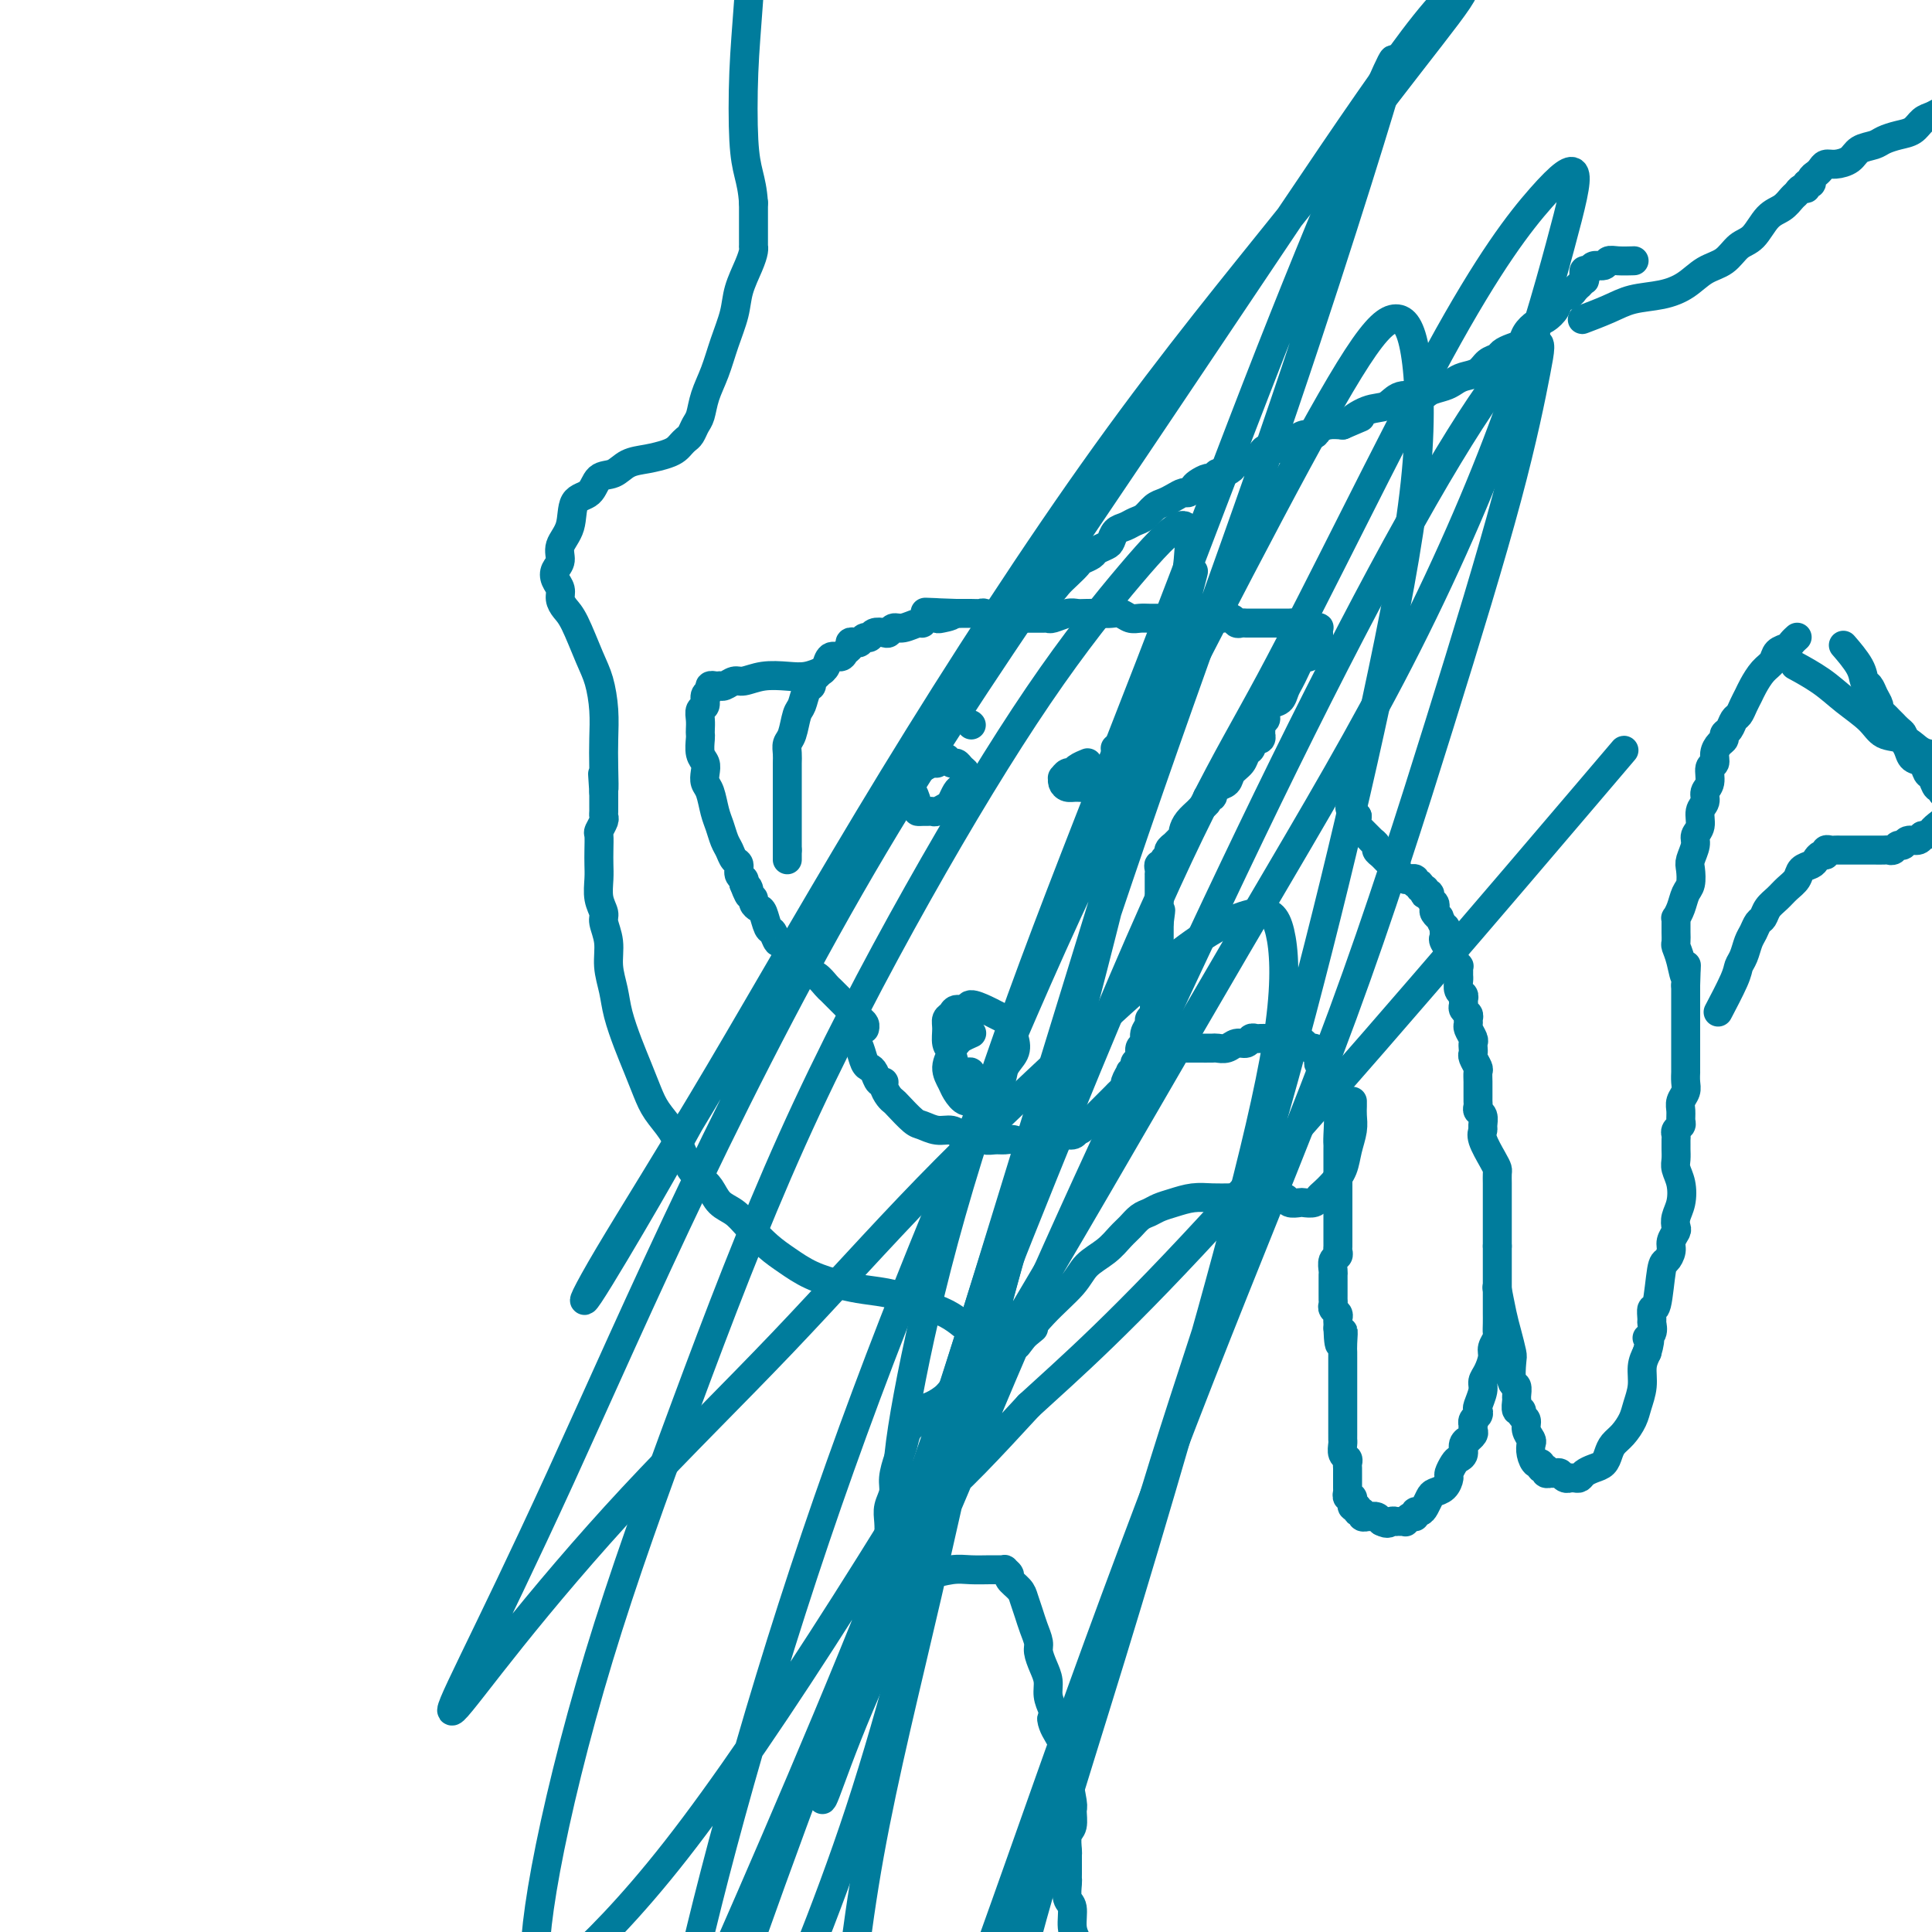<svg viewBox='0 0 400 400' version='1.1' xmlns='http://www.w3.org/2000/svg' xmlns:xlink='http://www.w3.org/1999/xlink'><g fill='none' stroke='#007C9C' stroke-width='6' stroke-linecap='round' stroke-linejoin='round'><path d='M201,214c-0.055,0.024 -0.110,0.048 0,0c0.110,-0.048 0.385,-0.169 0,0c-0.385,0.169 -1.428,0.628 -2,1c-0.572,0.372 -0.672,0.656 -1,1c-0.328,0.344 -0.884,0.749 -1,1c-0.116,0.251 0.210,0.349 0,1c-0.210,0.651 -0.954,1.856 -1,3c-0.046,1.144 0.605,2.227 1,3c0.395,0.773 0.533,1.235 1,2c0.467,0.765 1.262,1.832 2,2c0.738,0.168 1.421,-0.563 2,-1c0.579,-0.437 1.056,-0.581 2,-1c0.944,-0.419 2.355,-1.114 3,-2c0.645,-0.886 0.525,-1.963 1,-3c0.475,-1.037 1.547,-2.032 2,-3c0.453,-0.968 0.289,-1.908 0,-3c-0.289,-1.092 -0.701,-2.336 -1,-3c-0.299,-0.664 -0.485,-0.748 -1,-1c-0.515,-0.252 -1.360,-0.671 -2,-1c-0.640,-0.329 -1.074,-0.568 -2,-1c-0.926,-0.432 -2.343,-1.055 -3,-1c-0.657,0.055 -0.554,0.790 -1,1c-0.446,0.210 -1.441,-0.106 -2,0c-0.559,0.106 -0.682,0.632 -1,1c-0.318,0.368 -0.829,0.578 -1,1c-0.171,0.422 -0.001,1.056 0,2c0.001,0.944 -0.168,2.199 0,3c0.168,0.801 0.672,1.146 1,2c0.328,0.854 0.480,2.215 1,3c0.520,0.785 1.407,0.995 2,1c0.593,0.005 0.891,-0.195 1,0c0.109,0.195 0.029,0.784 0,1c-0.029,0.216 -0.008,0.058 0,0c0.008,-0.058 0.002,-0.017 0,0c-0.002,0.017 -0.001,0.008 0,0'/><path d='M177,215c-0.006,-0.010 -0.013,-0.020 0,0c0.013,0.020 0.045,0.072 0,0c-0.045,-0.072 -0.167,-0.266 0,0c0.167,0.266 0.622,0.993 1,2c0.378,1.007 0.680,2.294 1,3c0.320,0.706 0.659,0.832 1,1c0.341,0.168 0.683,0.377 1,1c0.317,0.623 0.610,1.659 1,2c0.390,0.341 0.876,-0.013 1,0c0.124,0.013 -0.115,0.392 0,1c0.115,0.608 0.582,1.444 1,2c0.418,0.556 0.786,0.833 1,1c0.214,0.167 0.273,0.226 1,1c0.727,0.774 2.120,2.264 3,3c0.880,0.736 1.247,0.719 2,1c0.753,0.281 1.893,0.859 3,1c1.107,0.141 2.179,-0.155 3,0c0.821,0.155 1.389,0.759 2,1c0.611,0.241 1.266,0.117 2,0c0.734,-0.117 1.547,-0.229 2,0c0.453,0.229 0.545,0.797 1,1c0.455,0.203 1.273,0.040 2,0c0.727,-0.040 1.364,0.042 2,0c0.636,-0.042 1.271,-0.207 2,0c0.729,0.207 1.553,0.788 2,1c0.447,0.212 0.516,0.057 1,0c0.484,-0.057 1.382,-0.016 2,0c0.618,0.016 0.954,0.005 1,0c0.046,-0.005 -0.199,-0.005 0,0c0.199,0.005 0.841,0.017 1,0c0.159,-0.017 -0.166,-0.061 0,0c0.166,0.061 0.822,0.227 1,0c0.178,-0.227 -0.121,-0.848 0,-1c0.121,-0.152 0.661,0.165 1,0c0.339,-0.165 0.476,-0.814 1,-1c0.524,-0.186 1.435,0.090 2,0c0.565,-0.090 0.782,-0.545 1,-1'/><path d='M223,234c1.654,-0.400 0.289,0.100 0,0c-0.289,-0.100 0.500,-0.800 1,-1c0.500,-0.200 0.712,0.100 1,0c0.288,-0.100 0.651,-0.600 1,-1c0.349,-0.400 0.685,-0.698 1,-1c0.315,-0.302 0.609,-0.606 1,-1c0.391,-0.394 0.878,-0.879 1,-1c0.122,-0.121 -0.121,0.122 0,0c0.121,-0.122 0.606,-0.609 1,-1c0.394,-0.391 0.698,-0.687 1,-1c0.302,-0.313 0.602,-0.643 1,-1c0.398,-0.357 0.895,-0.739 1,-1c0.105,-0.261 -0.183,-0.399 0,-1c0.183,-0.601 0.838,-1.666 1,-2c0.162,-0.334 -0.168,0.061 0,0c0.168,-0.061 0.834,-0.579 1,-1c0.166,-0.421 -0.167,-0.746 0,-1c0.167,-0.254 0.833,-0.439 1,-1c0.167,-0.561 -0.167,-1.498 0,-2c0.167,-0.502 0.833,-0.568 1,-1c0.167,-0.432 -0.165,-1.230 0,-2c0.165,-0.770 0.829,-1.512 1,-2c0.171,-0.488 -0.150,-0.723 0,-1c0.150,-0.277 0.772,-0.595 1,-1c0.228,-0.405 0.061,-0.897 0,-1c-0.061,-0.103 -0.016,0.184 0,0c0.016,-0.184 0.005,-0.838 0,-1c-0.005,-0.162 -0.002,0.169 0,0c0.002,-0.169 0.004,-0.837 0,-1c-0.004,-0.163 -0.015,0.179 0,0c0.015,-0.179 0.057,-0.878 0,-1c-0.057,-0.122 -0.211,0.333 0,0c0.211,-0.333 0.789,-1.454 1,-2c0.211,-0.546 0.057,-0.517 0,-1c-0.057,-0.483 -0.015,-1.478 0,-2c0.015,-0.522 0.004,-0.570 0,-1c-0.004,-0.430 -0.001,-1.242 0,-2c0.001,-0.758 0.000,-1.461 0,-2c-0.000,-0.539 -0.000,-0.914 0,-1c0.000,-0.086 0.000,0.118 0,0c-0.000,-0.118 -0.000,-0.556 0,-1c0.000,-0.444 0.000,-0.892 0,-1c-0.000,-0.108 -0.000,0.125 0,0c0.000,-0.125 0.000,-0.607 0,-1c-0.000,-0.393 -0.000,-0.696 0,-1'/><path d='M240,191c0.619,-4.522 0.166,-1.827 0,-1c-0.166,0.827 -0.044,-0.213 0,-1c0.044,-0.787 0.012,-1.320 0,-2c-0.012,-0.680 -0.003,-1.505 0,-2c0.003,-0.495 0.001,-0.658 0,-1c-0.001,-0.342 -0.000,-0.861 0,-1c0.000,-0.139 0.000,0.104 0,0c-0.000,-0.104 -0.001,-0.554 0,-1c0.001,-0.446 0.004,-0.889 0,-1c-0.004,-0.111 -0.016,0.111 0,0c0.016,-0.111 0.061,-0.555 0,-1c-0.061,-0.445 -0.228,-0.893 0,-1c0.228,-0.107 0.850,0.125 1,0c0.150,-0.125 -0.171,-0.607 0,-1c0.171,-0.393 0.834,-0.698 1,-1c0.166,-0.302 -0.167,-0.602 0,-1c0.167,-0.398 0.833,-0.895 1,-1c0.167,-0.105 -0.165,0.183 0,0c0.165,-0.183 0.828,-0.836 1,-1c0.172,-0.164 -0.148,0.160 0,0c0.148,-0.160 0.765,-0.806 1,-1c0.235,-0.194 0.090,0.064 0,0c-0.090,-0.064 -0.125,-0.451 0,-1c0.125,-0.549 0.411,-1.262 1,-2c0.589,-0.738 1.482,-1.503 2,-2c0.518,-0.497 0.661,-0.726 1,-1c0.339,-0.274 0.875,-0.594 1,-1c0.125,-0.406 -0.161,-0.896 0,-1c0.161,-0.104 0.768,0.180 1,0c0.232,-0.180 0.088,-0.825 0,-1c-0.088,-0.175 -0.122,0.119 0,0c0.122,-0.119 0.400,-0.652 1,-1c0.600,-0.348 1.524,-0.513 2,-1c0.476,-0.487 0.506,-1.297 1,-2c0.494,-0.703 1.453,-1.299 2,-2c0.547,-0.701 0.683,-1.508 1,-2c0.317,-0.492 0.817,-0.668 1,-1c0.183,-0.332 0.049,-0.820 0,-1c-0.049,-0.180 -0.014,-0.051 0,0c0.014,0.051 0.007,0.026 0,0'/><path d='M260,153c-0.008,-0.002 -0.016,-0.005 0,0c0.016,0.005 0.057,0.016 0,0c-0.057,-0.016 -0.211,-0.060 0,0c0.211,0.060 0.788,0.223 1,0c0.212,-0.223 0.061,-0.834 0,-1c-0.061,-0.166 -0.031,0.111 0,0c0.031,-0.111 0.063,-0.611 0,-1c-0.063,-0.389 -0.220,-0.667 0,-1c0.220,-0.333 0.818,-0.722 1,-1c0.182,-0.278 -0.053,-0.445 0,-1c0.053,-0.555 0.396,-1.500 1,-2c0.604,-0.500 1.471,-0.557 2,-1c0.529,-0.443 0.719,-1.271 1,-2c0.281,-0.729 0.652,-1.357 1,-2c0.348,-0.643 0.672,-1.301 1,-2c0.328,-0.699 0.661,-1.440 1,-2c0.339,-0.560 0.683,-0.939 1,-1c0.317,-0.061 0.607,0.195 1,0c0.393,-0.195 0.890,-0.841 1,-1c0.110,-0.159 -0.167,0.169 0,0c0.167,-0.169 0.777,-0.834 1,-1c0.223,-0.166 0.060,0.167 0,0c-0.060,-0.167 -0.016,-0.833 0,-1c0.016,-0.167 0.004,0.165 0,0c-0.004,-0.165 -0.001,-0.828 0,-1c0.001,-0.172 -0.000,0.146 0,0c0.000,-0.146 0.001,-0.757 0,-1c-0.001,-0.243 -0.004,-0.118 0,0c0.004,0.118 0.016,0.229 0,0c-0.016,-0.229 -0.061,-0.797 0,-1c0.061,-0.203 0.226,-0.041 0,0c-0.226,0.041 -0.844,-0.041 -1,0c-0.156,0.041 0.150,0.203 0,0c-0.150,-0.203 -0.757,-0.772 -1,-1c-0.243,-0.228 -0.121,-0.114 0,0'/><path d='M271,129c-0.427,-0.774 -0.495,-0.207 -1,0c-0.505,0.207 -1.449,0.056 -2,0c-0.551,-0.056 -0.711,-0.015 -1,0c-0.289,0.015 -0.707,0.004 -1,0c-0.293,-0.004 -0.460,-0.001 -1,0c-0.540,0.001 -1.454,0.000 -2,0c-0.546,-0.000 -0.724,0.000 -1,0c-0.276,-0.000 -0.651,-0.000 -1,0c-0.349,0.000 -0.671,0.001 -1,0c-0.329,-0.001 -0.665,-0.004 -1,0c-0.335,0.004 -0.670,0.015 -1,0c-0.330,-0.015 -0.655,-0.057 -1,0c-0.345,0.057 -0.708,0.211 -1,0c-0.292,-0.211 -0.511,-0.789 -1,-1c-0.489,-0.211 -1.247,-0.057 -2,0c-0.753,0.057 -1.501,0.015 -2,0c-0.499,-0.015 -0.749,-0.004 -1,0c-0.251,0.004 -0.504,0.001 -1,0c-0.496,-0.001 -1.235,-0.000 -2,0c-0.765,0.000 -1.556,0.000 -2,0c-0.444,-0.000 -0.542,-0.000 -1,0c-0.458,0.000 -1.278,0.001 -2,0c-0.722,-0.001 -1.348,-0.004 -2,0c-0.652,0.004 -1.330,0.015 -2,0c-0.670,-0.015 -1.333,-0.057 -2,0c-0.667,0.057 -1.337,0.211 -2,0c-0.663,-0.211 -1.319,-0.788 -2,-1c-0.681,-0.212 -1.389,-0.058 -2,0c-0.611,0.058 -1.127,0.019 -2,0c-0.873,-0.019 -2.104,-0.019 -3,0c-0.896,0.019 -1.457,0.058 -2,0c-0.543,-0.058 -1.066,-0.212 -2,0c-0.934,0.212 -2.278,0.789 -3,1c-0.722,0.211 -0.823,0.057 -1,0c-0.177,-0.057 -0.431,-0.015 -1,0c-0.569,0.015 -1.452,0.004 -2,0c-0.548,-0.004 -0.761,0.000 -1,0c-0.239,-0.000 -0.506,-0.004 -1,0c-0.494,0.004 -1.217,0.015 -2,0c-0.783,-0.015 -1.627,-0.057 -2,0c-0.373,0.057 -0.275,0.211 -1,0c-0.725,-0.211 -2.274,-0.789 -3,-1c-0.726,-0.211 -0.627,-0.057 -1,0c-0.373,0.057 -1.216,0.015 -2,0c-0.784,-0.015 -1.510,-0.004 -2,0c-0.490,0.004 -0.745,0.002 -1,0'/><path d='M198,127c-11.694,-0.369 -4.429,-0.291 -2,0c2.429,0.291 0.023,0.795 -1,1c-1.023,0.205 -0.662,0.112 -1,0c-0.338,-0.112 -1.376,-0.241 -2,0c-0.624,0.241 -0.836,0.853 -1,1c-0.164,0.147 -0.281,-0.171 -1,0c-0.719,0.171 -2.042,0.829 -3,1c-0.958,0.171 -1.552,-0.146 -2,0c-0.448,0.146 -0.750,0.756 -1,1c-0.250,0.244 -0.448,0.122 -1,0c-0.552,-0.122 -1.457,-0.243 -2,0c-0.543,0.243 -0.724,0.849 -1,1c-0.276,0.151 -0.647,-0.153 -1,0c-0.353,0.153 -0.686,0.761 -1,1c-0.314,0.239 -0.608,0.107 -1,0c-0.392,-0.107 -0.882,-0.188 -1,0c-0.118,0.188 0.137,0.646 0,1c-0.137,0.354 -0.667,0.606 -1,1c-0.333,0.394 -0.470,0.932 -1,1c-0.530,0.068 -1.452,-0.333 -2,0c-0.548,0.333 -0.720,1.399 -1,2c-0.280,0.601 -0.666,0.736 -1,1c-0.334,0.264 -0.614,0.655 -1,1c-0.386,0.345 -0.877,0.643 -1,1c-0.123,0.357 0.122,0.775 0,1c-0.122,0.225 -0.611,0.259 -1,1c-0.389,0.741 -0.679,2.191 -1,3c-0.321,0.809 -0.675,0.979 -1,2c-0.325,1.021 -0.623,2.893 -1,4c-0.377,1.107 -0.833,1.447 -1,2c-0.167,0.553 -0.045,1.317 0,2c0.045,0.683 0.012,1.285 0,2c-0.012,0.715 -0.003,1.544 0,2c0.003,0.456 0.001,0.541 0,1c-0.001,0.459 -0.000,1.293 0,2c0.000,0.707 0.000,1.288 0,2c-0.000,0.712 -0.000,1.557 0,2c0.000,0.443 0.000,0.486 0,1c-0.000,0.514 -0.000,1.499 0,2c0.000,0.501 0.000,0.516 0,1c-0.000,0.484 -0.000,1.436 0,2c0.000,0.564 0.000,0.739 0,1c-0.000,0.261 -0.000,0.609 0,1c0.000,0.391 0.000,0.826 0,1c-0.000,0.174 -0.000,0.087 0,0'/><path d='M163,176c0.000,3.337 0.000,1.679 0,1c0.000,-0.679 0.000,-0.378 0,0c0.000,0.378 0.000,0.832 0,1c0.000,0.168 0.000,0.048 0,0c0.000,-0.048 0.000,-0.024 0,0'/><path d='M170,139c0.251,-0.111 0.502,-0.222 0,0c-0.502,0.222 -1.758,0.776 -3,1c-1.242,0.224 -2.469,0.116 -4,0c-1.531,-0.116 -3.367,-0.241 -5,0c-1.633,0.241 -3.063,0.849 -4,1c-0.937,0.151 -1.379,-0.156 -2,0c-0.621,0.156 -1.419,0.774 -2,1c-0.581,0.226 -0.944,0.060 -1,0c-0.056,-0.060 0.196,-0.013 0,0c-0.196,0.013 -0.841,-0.009 -1,0c-0.159,0.009 0.169,0.048 0,0c-0.169,-0.048 -0.834,-0.182 -1,0c-0.166,0.182 0.166,0.682 0,1c-0.166,0.318 -0.829,0.456 -1,1c-0.171,0.544 0.150,1.494 0,2c-0.150,0.506 -0.772,0.568 -1,1c-0.228,0.432 -0.062,1.236 0,2c0.062,0.764 0.020,1.489 0,2c-0.020,0.511 -0.019,0.808 0,1c0.019,0.192 0.057,0.278 0,1c-0.057,0.722 -0.208,2.078 0,3c0.208,0.922 0.777,1.408 1,2c0.223,0.592 0.101,1.288 0,2c-0.101,0.712 -0.182,1.440 0,2c0.182,0.560 0.626,0.951 1,2c0.374,1.049 0.677,2.757 1,4c0.323,1.243 0.665,2.020 1,3c0.335,0.980 0.663,2.164 1,3c0.337,0.836 0.682,1.323 1,2c0.318,0.677 0.607,1.543 1,2c0.393,0.457 0.889,0.504 1,1c0.111,0.496 -0.162,1.441 0,2c0.162,0.559 0.761,0.731 1,1c0.239,0.269 0.120,0.634 0,1'/><path d='M154,183c1.636,4.356 1.226,1.745 1,1c-0.226,-0.745 -0.268,0.376 0,1c0.268,0.624 0.845,0.753 1,1c0.155,0.247 -0.113,0.614 0,1c0.113,0.386 0.608,0.791 1,1c0.392,0.209 0.682,0.223 1,1c0.318,0.777 0.663,2.317 1,3c0.337,0.683 0.665,0.508 1,1c0.335,0.492 0.678,1.651 1,2c0.322,0.349 0.624,-0.114 1,0c0.376,0.114 0.826,0.803 1,1c0.174,0.197 0.073,-0.098 0,0c-0.073,0.098 -0.119,0.588 0,1c0.119,0.412 0.403,0.744 1,1c0.597,0.256 1.508,0.436 2,1c0.492,0.564 0.565,1.513 1,2c0.435,0.487 1.231,0.513 2,1c0.769,0.487 1.511,1.436 2,2c0.489,0.564 0.723,0.744 1,1c0.277,0.256 0.595,0.589 1,1c0.405,0.411 0.897,0.899 1,1c0.103,0.101 -0.183,-0.184 0,0c0.183,0.184 0.837,0.837 1,1c0.163,0.163 -0.164,-0.163 0,0c0.164,0.163 0.818,0.817 1,1c0.182,0.183 -0.109,-0.105 0,0c0.109,0.105 0.618,0.603 1,1c0.382,0.397 0.639,0.694 1,1c0.361,0.306 0.828,0.621 1,1c0.172,0.379 0.049,0.823 0,1c-0.049,0.177 -0.025,0.089 0,0'/><path d='M188,158c-0.000,0.008 -0.001,0.016 0,0c0.001,-0.016 0.003,-0.056 0,0c-0.003,0.056 -0.011,0.207 0,0c0.011,-0.207 0.041,-0.774 0,0c-0.041,0.774 -0.151,2.887 0,4c0.151,1.113 0.565,1.227 1,2c0.435,0.773 0.890,2.207 1,3c0.110,0.793 -0.126,0.945 0,1c0.126,0.055 0.615,0.011 1,0c0.385,-0.011 0.666,0.009 1,0c0.334,-0.009 0.719,-0.048 1,0c0.281,0.048 0.456,0.182 1,0c0.544,-0.182 1.456,-0.679 2,-1c0.544,-0.321 0.720,-0.467 1,-1c0.280,-0.533 0.664,-1.452 1,-2c0.336,-0.548 0.623,-0.724 1,-1c0.377,-0.276 0.844,-0.652 1,-1c0.156,-0.348 0.000,-0.667 0,-1c-0.000,-0.333 0.155,-0.681 0,-1c-0.155,-0.319 -0.619,-0.608 -1,-1c-0.381,-0.392 -0.680,-0.886 -1,-1c-0.320,-0.114 -0.662,0.150 -1,0c-0.338,-0.150 -0.672,-0.716 -1,-1c-0.328,-0.284 -0.649,-0.286 -1,0c-0.351,0.286 -0.733,0.860 -1,1c-0.267,0.140 -0.418,-0.155 -1,0c-0.582,0.155 -1.595,0.758 -2,1c-0.405,0.242 -0.203,0.121 0,0'/><path d='M225,158c0.015,-0.006 0.029,-0.012 0,0c-0.029,0.012 -0.102,0.041 0,0c0.102,-0.041 0.377,-0.150 0,0c-0.377,0.150 -1.407,0.561 -2,1c-0.593,0.439 -0.748,0.905 -1,1c-0.252,0.095 -0.601,-0.181 -1,0c-0.399,0.181 -0.848,0.819 -1,1c-0.152,0.181 -0.008,-0.094 0,0c0.008,0.094 -0.121,0.558 0,1c0.121,0.442 0.491,0.863 1,1c0.509,0.137 1.158,-0.008 2,0c0.842,0.008 1.875,0.171 3,0c1.125,-0.171 2.340,-0.676 3,-1c0.660,-0.324 0.766,-0.468 1,-1c0.234,-0.532 0.595,-1.453 1,-2c0.405,-0.547 0.854,-0.721 1,-1c0.146,-0.279 -0.013,-0.662 0,-1c0.013,-0.338 0.196,-0.629 0,-1c-0.196,-0.371 -0.770,-0.820 -1,-1c-0.230,-0.180 -0.115,-0.090 0,0'/><path d='M239,217c-0.001,-0.000 -0.002,-0.000 0,0c0.002,0.000 0.005,0.000 0,0c-0.005,-0.000 -0.020,-0.000 0,0c0.020,0.000 0.075,0.000 0,0c-0.075,-0.000 -0.278,-0.000 0,0c0.278,0.000 1.038,0.000 2,0c0.962,-0.000 2.127,-0.000 3,0c0.873,0.000 1.455,0.001 2,0c0.545,-0.001 1.052,-0.004 2,0c0.948,0.004 2.338,0.016 3,0c0.662,-0.016 0.597,-0.061 1,0c0.403,0.061 1.274,0.226 2,0c0.726,-0.226 1.308,-0.845 2,-1c0.692,-0.155 1.496,0.155 2,0c0.504,-0.155 0.710,-0.774 1,-1c0.290,-0.226 0.665,-0.061 1,0c0.335,0.061 0.630,0.016 1,0c0.370,-0.016 0.816,-0.004 1,0c0.184,0.004 0.106,0.001 0,0c-0.106,-0.001 -0.240,-0.000 0,0c0.240,0.000 0.853,0.000 1,0c0.147,-0.000 -0.172,-0.000 0,0c0.172,0.000 0.835,0.000 1,0c0.165,-0.000 -0.167,0.000 0,0c0.167,-0.000 0.833,-0.000 1,0c0.167,0.000 -0.166,0.000 0,0c0.166,-0.000 0.832,-0.000 1,0c0.168,0.000 -0.161,0.000 0,0c0.161,-0.000 0.813,-0.001 1,0c0.187,0.001 -0.089,0.004 0,0c0.089,-0.004 0.545,-0.016 1,0c0.455,0.016 0.910,0.061 1,0c0.090,-0.061 -0.183,-0.227 0,0c0.183,0.227 0.823,0.848 1,1c0.177,0.152 -0.107,-0.165 0,0c0.107,0.165 0.606,0.814 1,1c0.394,0.186 0.684,-0.090 1,0c0.316,0.090 0.658,0.545 1,1'/><path d='M273,218c0.885,0.866 0.098,1.530 0,2c-0.098,0.470 0.495,0.746 1,1c0.505,0.254 0.924,0.488 1,1c0.076,0.512 -0.190,1.303 0,2c0.190,0.697 0.835,1.301 1,2c0.165,0.699 -0.152,1.495 0,2c0.152,0.505 0.773,0.719 1,2c0.227,1.281 0.061,3.628 0,5c-0.061,1.372 -0.016,1.768 0,2c0.016,0.232 0.004,0.300 0,1c-0.004,0.700 -0.001,2.032 0,3c0.001,0.968 0.000,1.573 0,2c-0.000,0.427 -0.000,0.678 0,1c0.000,0.322 0.000,0.715 0,1c-0.000,0.285 -0.000,0.461 0,1c0.000,0.539 0.000,1.439 0,2c-0.000,0.561 -0.000,0.781 0,1c0.000,0.219 0.000,0.436 0,1c-0.000,0.564 0.000,1.476 0,2c-0.000,0.524 -0.000,0.662 0,1c0.000,0.338 0.000,0.878 0,1c-0.000,0.122 -0.000,-0.175 0,0c0.000,0.175 0.000,0.820 0,1c-0.000,0.180 -0.000,-0.107 0,0c0.000,0.107 0.001,0.606 0,1c-0.001,0.394 -0.004,0.682 0,1c0.004,0.318 0.015,0.666 0,1c-0.015,0.334 -0.057,0.652 0,1c0.057,0.348 0.211,0.724 0,1c-0.211,0.276 -0.789,0.451 -1,1c-0.211,0.549 -0.057,1.472 0,2c0.057,0.528 0.015,0.663 0,1c-0.015,0.337 -0.004,0.878 0,1c0.004,0.122 0.001,-0.175 0,0c-0.001,0.175 -0.000,0.820 0,1c0.000,0.180 0.000,-0.107 0,0c-0.000,0.107 -0.001,0.606 0,1c0.001,0.394 0.004,0.683 0,1c-0.004,0.317 -0.015,0.662 0,1c0.015,0.338 0.057,0.668 0,1c-0.057,0.332 -0.211,0.666 0,1c0.211,0.334 0.789,0.667 1,1c0.211,0.333 0.057,0.667 0,1c-0.057,0.333 -0.016,0.667 0,1c0.016,0.333 0.008,0.667 0,1'/><path d='M277,275c0.226,6.322 0.793,2.128 1,1c0.207,-1.128 0.056,0.809 0,2c-0.056,1.191 -0.015,1.636 0,2c0.015,0.364 0.004,0.646 0,1c-0.004,0.354 -0.001,0.782 0,1c0.001,0.218 0.000,0.228 0,1c-0.000,0.772 -0.000,2.305 0,3c0.000,0.695 0.000,0.552 0,1c-0.000,0.448 -0.000,1.486 0,2c0.000,0.514 -0.000,0.505 0,1c0.000,0.495 0.000,1.495 0,2c-0.000,0.505 -0.000,0.517 0,1c0.000,0.483 0.000,1.438 0,2c-0.000,0.562 -0.001,0.732 0,1c0.001,0.268 0.004,0.635 0,1c-0.004,0.365 -0.015,0.728 0,1c0.015,0.272 0.057,0.454 0,1c-0.057,0.546 -0.211,1.456 0,2c0.211,0.544 0.789,0.723 1,1c0.211,0.277 0.057,0.651 0,1c-0.057,0.349 -0.015,0.672 0,1c0.015,0.328 0.004,0.663 0,1c-0.004,0.337 -0.001,0.678 0,1c0.001,0.322 0.000,0.626 0,1c-0.000,0.374 0.000,0.817 0,1c-0.000,0.183 -0.001,0.106 0,0c0.001,-0.106 0.004,-0.240 0,0c-0.004,0.240 -0.015,0.853 0,1c0.015,0.147 0.057,-0.172 0,0c-0.057,0.172 -0.212,0.835 0,1c0.212,0.165 0.793,-0.167 1,0c0.207,0.167 0.040,0.833 0,1c-0.040,0.167 0.046,-0.167 0,0c-0.046,0.167 -0.224,0.833 0,1c0.224,0.167 0.849,-0.165 1,0c0.151,0.165 -0.171,0.829 0,1c0.171,0.171 0.834,-0.150 1,0c0.166,0.150 -0.167,0.773 0,1c0.167,0.227 0.832,0.060 1,0c0.168,-0.060 -0.162,-0.013 0,0c0.162,0.013 0.817,-0.007 1,0c0.183,0.007 -0.104,0.040 0,0c0.104,-0.040 0.601,-0.154 1,0c0.399,0.154 0.699,0.577 1,1'/><path d='M286,315c1.472,0.773 1.652,0.207 2,0c0.348,-0.207 0.863,-0.054 1,0c0.137,0.054 -0.104,0.011 0,0c0.104,-0.011 0.554,0.012 1,0c0.446,-0.012 0.889,-0.060 1,0c0.111,0.060 -0.111,0.227 0,0c0.111,-0.227 0.554,-0.847 1,-1c0.446,-0.153 0.893,0.163 1,0c0.107,-0.163 -0.127,-0.803 0,-1c0.127,-0.197 0.615,0.051 1,0c0.385,-0.051 0.667,-0.399 1,-1c0.333,-0.601 0.715,-1.455 1,-2c0.285,-0.545 0.472,-0.780 1,-1c0.528,-0.220 1.398,-0.426 2,-1c0.602,-0.574 0.936,-1.515 1,-2c0.064,-0.485 -0.142,-0.515 0,-1c0.142,-0.485 0.630,-1.426 1,-2c0.370,-0.574 0.620,-0.780 1,-1c0.380,-0.220 0.890,-0.454 1,-1c0.110,-0.546 -0.181,-1.403 0,-2c0.181,-0.597 0.833,-0.935 1,-1c0.167,-0.065 -0.151,0.141 0,0c0.151,-0.141 0.772,-0.629 1,-1c0.228,-0.371 0.065,-0.624 0,-1c-0.065,-0.376 -0.031,-0.875 0,-1c0.031,-0.125 0.060,0.123 0,0c-0.060,-0.123 -0.208,-0.617 0,-1c0.208,-0.383 0.773,-0.655 1,-1c0.227,-0.345 0.116,-0.763 0,-1c-0.116,-0.237 -0.237,-0.294 0,-1c0.237,-0.706 0.833,-2.062 1,-3c0.167,-0.938 -0.095,-1.460 0,-2c0.095,-0.540 0.547,-1.100 1,-2c0.453,-0.900 0.906,-2.142 1,-3c0.094,-0.858 -0.171,-1.333 0,-2c0.171,-0.667 0.778,-1.525 1,-2c0.222,-0.475 0.060,-0.568 0,-1c-0.060,-0.432 -0.016,-1.204 0,-2c0.016,-0.796 0.004,-1.616 0,-2c-0.004,-0.384 -0.001,-0.332 0,-1c0.001,-0.668 0.000,-2.055 0,-3c-0.000,-0.945 -0.000,-1.449 0,-2c0.000,-0.551 0.000,-1.148 0,-2c-0.000,-0.852 -0.000,-1.958 0,-3c0.000,-1.042 0.000,-2.021 0,-3'/><path d='M310,258c0.000,-3.766 0.000,-3.680 0,-4c-0.000,-0.320 -0.000,-1.045 0,-2c0.000,-0.955 0.001,-2.139 0,-3c-0.001,-0.861 -0.002,-1.397 0,-2c0.002,-0.603 0.007,-1.271 0,-2c-0.007,-0.729 -0.026,-1.519 0,-2c0.026,-0.481 0.098,-0.653 0,-1c-0.098,-0.347 -0.365,-0.870 -1,-2c-0.635,-1.130 -1.638,-2.866 -2,-4c-0.362,-1.134 -0.083,-1.666 0,-2c0.083,-0.334 -0.030,-0.471 0,-1c0.030,-0.529 0.204,-1.451 0,-2c-0.204,-0.549 -0.787,-0.724 -1,-1c-0.213,-0.276 -0.057,-0.654 0,-1c0.057,-0.346 0.015,-0.660 0,-1c-0.015,-0.340 -0.003,-0.706 0,-1c0.003,-0.294 -0.003,-0.516 0,-1c0.003,-0.484 0.015,-1.229 0,-2c-0.015,-0.771 -0.056,-1.569 0,-2c0.056,-0.431 0.211,-0.497 0,-1c-0.211,-0.503 -0.788,-1.443 -1,-2c-0.212,-0.557 -0.061,-0.730 0,-1c0.061,-0.270 0.030,-0.636 0,-1c-0.030,-0.364 -0.061,-0.728 0,-1c0.061,-0.272 0.214,-0.454 0,-1c-0.214,-0.546 -0.793,-1.456 -1,-2c-0.207,-0.544 -0.041,-0.723 0,-1c0.041,-0.277 -0.042,-0.651 0,-1c0.042,-0.349 0.208,-0.671 0,-1c-0.208,-0.329 -0.792,-0.664 -1,-1c-0.208,-0.336 -0.042,-0.671 0,-1c0.042,-0.329 -0.041,-0.652 0,-1c0.041,-0.348 0.207,-0.723 0,-1c-0.207,-0.277 -0.788,-0.457 -1,-1c-0.212,-0.543 -0.056,-1.451 0,-2c0.056,-0.549 0.011,-0.740 0,-1c-0.011,-0.260 0.011,-0.591 0,-1c-0.011,-0.409 -0.054,-0.898 0,-1c0.054,-0.102 0.207,0.184 0,0c-0.207,-0.184 -0.773,-0.837 -1,-1c-0.227,-0.163 -0.113,0.163 0,0c0.113,-0.163 0.226,-0.817 0,-1c-0.226,-0.183 -0.792,0.105 -1,0c-0.208,-0.105 -0.060,-0.601 0,-1c0.060,-0.399 0.030,-0.699 0,-1'/><path d='M300,196c-1.486,-7.356 -0.202,-2.746 0,-1c0.202,1.746 -0.677,0.628 -1,0c-0.323,-0.628 -0.091,-0.764 0,-1c0.091,-0.236 0.039,-0.570 0,-1c-0.039,-0.430 -0.067,-0.955 0,-1c0.067,-0.045 0.228,0.391 0,0c-0.228,-0.391 -0.845,-1.610 -1,-2c-0.155,-0.390 0.150,0.051 0,0c-0.150,-0.051 -0.757,-0.592 -1,-1c-0.243,-0.408 -0.121,-0.684 0,-1c0.121,-0.316 0.242,-0.672 0,-1c-0.242,-0.328 -0.848,-0.628 -1,-1c-0.152,-0.372 0.151,-0.817 0,-1c-0.151,-0.183 -0.757,-0.106 -1,0c-0.243,0.106 -0.122,0.240 0,0c0.122,-0.240 0.244,-0.853 0,-1c-0.244,-0.147 -0.854,0.171 -1,0c-0.146,-0.171 0.172,-0.830 0,-1c-0.172,-0.170 -0.835,0.150 -1,0c-0.165,-0.150 0.167,-0.771 0,-1c-0.167,-0.229 -0.833,-0.065 -1,0c-0.167,0.065 0.167,0.033 0,0c-0.167,-0.033 -0.833,-0.065 -1,0c-0.167,0.065 0.165,0.229 0,0c-0.165,-0.229 -0.828,-0.850 -1,-1c-0.172,-0.150 0.146,0.170 0,0c-0.146,-0.170 -0.756,-0.829 -1,-1c-0.244,-0.171 -0.121,0.147 0,0c0.121,-0.147 0.240,-0.760 0,-1c-0.240,-0.240 -0.839,-0.106 -1,0c-0.161,0.106 0.115,0.183 0,0c-0.115,-0.183 -0.623,-0.627 -1,-1c-0.377,-0.373 -0.623,-0.674 -1,-1c-0.377,-0.326 -0.885,-0.675 -1,-1c-0.115,-0.325 0.163,-0.626 0,-1c-0.163,-0.374 -0.766,-0.822 -1,-1c-0.234,-0.178 -0.100,-0.085 0,0c0.100,0.085 0.166,0.162 0,0c-0.166,-0.162 -0.565,-0.565 -1,-1c-0.435,-0.435 -0.906,-0.904 -1,-1c-0.094,-0.096 0.187,0.182 0,0c-0.187,-0.182 -0.844,-0.822 -1,-1c-0.156,-0.178 0.189,0.106 0,0c-0.189,-0.106 -0.911,-0.602 -1,-1c-0.089,-0.398 0.456,-0.699 1,-1'/><path d='M281,169c-2.667,-3.000 -1.333,-1.500 0,0'/><path d='M310,267c-0.007,-0.034 -0.013,-0.068 0,0c0.013,0.068 0.046,0.239 0,0c-0.046,-0.239 -0.170,-0.887 0,0c0.170,0.887 0.633,3.310 1,5c0.367,1.690 0.638,2.647 1,4c0.362,1.353 0.815,3.102 1,4c0.185,0.898 0.102,0.946 0,2c-0.102,1.054 -0.225,3.113 0,4c0.225,0.887 0.796,0.601 1,1c0.204,0.399 0.039,1.483 0,2c-0.039,0.517 0.046,0.466 0,1c-0.046,0.534 -0.224,1.651 0,2c0.224,0.349 0.848,-0.071 1,0c0.152,0.071 -0.169,0.634 0,1c0.169,0.366 0.829,0.534 1,1c0.171,0.466 -0.148,1.229 0,2c0.148,0.771 0.762,1.550 1,2c0.238,0.450 0.101,0.569 0,1c-0.101,0.431 -0.167,1.172 0,2c0.167,0.828 0.565,1.742 1,2c0.435,0.258 0.905,-0.141 1,0c0.095,0.141 -0.186,0.822 0,1c0.186,0.178 0.837,-0.148 1,0c0.163,0.148 -0.164,0.771 0,1c0.164,0.229 0.817,0.065 1,0c0.183,-0.065 -0.105,-0.032 0,0c0.105,0.032 0.602,0.061 1,0c0.398,-0.061 0.698,-0.213 1,0c0.302,0.213 0.606,0.790 1,1c0.394,0.210 0.878,0.053 1,0c0.122,-0.053 -0.119,-0.003 0,0c0.119,0.003 0.599,-0.040 1,0c0.401,0.040 0.723,0.162 1,0c0.277,-0.162 0.507,-0.610 1,-1c0.493,-0.390 1.248,-0.722 2,-1c0.752,-0.278 1.501,-0.500 2,-1c0.499,-0.500 0.749,-1.277 1,-2c0.251,-0.723 0.502,-1.393 1,-2c0.498,-0.607 1.243,-1.152 2,-2c0.757,-0.848 1.526,-1.998 2,-3c0.474,-1.002 0.653,-1.856 1,-3c0.347,-1.144 0.863,-2.577 1,-4c0.137,-1.423 -0.104,-2.835 0,-4c0.104,-1.165 0.552,-2.082 1,-3'/><path d='M341,280c1.177,-3.898 0.118,-3.144 0,-3c-0.118,0.144 0.703,-0.323 1,-1c0.297,-0.677 0.068,-1.565 0,-2c-0.068,-0.435 0.023,-0.416 0,-1c-0.023,-0.584 -0.160,-1.770 0,-2c0.160,-0.230 0.616,0.497 1,-1c0.384,-1.497 0.695,-5.217 1,-7c0.305,-1.783 0.604,-1.629 1,-2c0.396,-0.371 0.890,-1.268 1,-2c0.110,-0.732 -0.163,-1.300 0,-2c0.163,-0.700 0.763,-1.531 1,-2c0.237,-0.469 0.112,-0.577 0,-1c-0.112,-0.423 -0.212,-1.163 0,-2c0.212,-0.837 0.736,-1.772 1,-3c0.264,-1.228 0.267,-2.749 0,-4c-0.267,-1.251 -0.804,-2.233 -1,-3c-0.196,-0.767 -0.052,-1.319 0,-2c0.052,-0.681 0.013,-1.492 0,-2c-0.013,-0.508 0.000,-0.714 0,-1c-0.000,-0.286 -0.014,-0.653 0,-1c0.014,-0.347 0.057,-0.673 0,-1c-0.057,-0.327 -0.212,-0.654 0,-1c0.212,-0.346 0.793,-0.712 1,-1c0.207,-0.288 0.041,-0.499 0,-1c-0.041,-0.501 0.041,-1.291 0,-2c-0.041,-0.709 -0.207,-1.338 0,-2c0.207,-0.662 0.788,-1.358 1,-2c0.212,-0.642 0.057,-1.232 0,-2c-0.057,-0.768 -0.015,-1.715 0,-2c0.015,-0.285 0.004,0.092 0,0c-0.004,-0.092 -0.001,-0.654 0,-1c0.001,-0.346 0.000,-0.477 0,-1c-0.000,-0.523 -0.000,-1.438 0,-2c0.000,-0.562 0.000,-0.770 0,-1c-0.000,-0.230 -0.000,-0.481 0,-1c0.000,-0.519 0.000,-1.305 0,-2c-0.000,-0.695 -0.000,-1.300 0,-2c0.000,-0.700 0.000,-1.497 0,-2c-0.000,-0.503 -0.000,-0.712 0,-1c0.000,-0.288 0.000,-0.654 0,-1c-0.000,-0.346 -0.000,-0.670 0,-1c0.000,-0.330 0.000,-0.666 0,-1c-0.000,-0.334 -0.000,-0.667 0,-1c0.000,-0.333 0.000,-0.667 0,-1'/><path d='M349,204c0.199,-7.279 0.197,-2.975 0,-2c-0.197,0.975 -0.589,-1.377 -1,-3c-0.411,-1.623 -0.842,-2.516 -1,-3c-0.158,-0.484 -0.043,-0.559 0,-1c0.043,-0.441 0.015,-1.247 0,-2c-0.015,-0.753 -0.015,-1.451 0,-2c0.015,-0.549 0.046,-0.947 0,-1c-0.046,-0.053 -0.170,0.239 0,0c0.170,-0.239 0.633,-1.007 1,-2c0.367,-0.993 0.638,-2.209 1,-3c0.362,-0.791 0.814,-1.157 1,-2c0.186,-0.843 0.107,-2.164 0,-3c-0.107,-0.836 -0.240,-1.186 0,-2c0.240,-0.814 0.853,-2.091 1,-3c0.147,-0.909 -0.172,-1.451 0,-2c0.172,-0.549 0.835,-1.104 1,-2c0.165,-0.896 -0.167,-2.132 0,-3c0.167,-0.868 0.833,-1.370 1,-2c0.167,-0.630 -0.166,-1.390 0,-2c0.166,-0.610 0.832,-1.070 1,-2c0.168,-0.930 -0.161,-2.329 0,-3c0.161,-0.671 0.813,-0.614 1,-1c0.187,-0.386 -0.090,-1.216 0,-2c0.090,-0.784 0.549,-1.524 1,-2c0.451,-0.476 0.894,-0.690 1,-1c0.106,-0.310 -0.126,-0.716 0,-1c0.126,-0.284 0.611,-0.447 1,-1c0.389,-0.553 0.681,-1.498 1,-2c0.319,-0.502 0.666,-0.561 1,-1c0.334,-0.439 0.657,-1.258 1,-2c0.343,-0.742 0.707,-1.407 1,-2c0.293,-0.593 0.516,-1.115 1,-2c0.484,-0.885 1.229,-2.135 2,-3c0.771,-0.865 1.569,-1.346 2,-2c0.431,-0.654 0.494,-1.482 1,-2c0.506,-0.518 1.456,-0.727 2,-1c0.544,-0.273 0.682,-0.609 1,-1c0.318,-0.391 0.816,-0.836 1,-1c0.184,-0.164 0.052,-0.047 0,0c-0.052,0.047 -0.026,0.023 0,0'/><path d='M209,128c-0.345,0.292 -0.689,0.584 0,0c0.689,-0.584 2.412,-2.044 4,-3c1.588,-0.956 3.040,-1.408 4,-2c0.960,-0.592 1.427,-1.324 2,-2c0.573,-0.676 1.252,-1.294 2,-2c0.748,-0.706 1.566,-1.499 2,-2c0.434,-0.501 0.484,-0.711 1,-1c0.516,-0.289 1.500,-0.659 2,-1c0.500,-0.341 0.518,-0.655 1,-1c0.482,-0.345 1.427,-0.723 2,-1c0.573,-0.277 0.772,-0.454 1,-1c0.228,-0.546 0.484,-1.459 1,-2c0.516,-0.541 1.293,-0.708 2,-1c0.707,-0.292 1.344,-0.708 2,-1c0.656,-0.292 1.331,-0.461 2,-1c0.669,-0.539 1.331,-1.450 2,-2c0.669,-0.550 1.345,-0.739 2,-1c0.655,-0.261 1.288,-0.594 2,-1c0.712,-0.406 1.504,-0.883 2,-1c0.496,-0.117 0.696,0.127 1,0c0.304,-0.127 0.712,-0.627 1,-1c0.288,-0.373 0.457,-0.621 1,-1c0.543,-0.379 1.459,-0.889 2,-1c0.541,-0.111 0.706,0.178 1,0c0.294,-0.178 0.715,-0.821 1,-1c0.285,-0.179 0.433,0.107 1,0c0.567,-0.107 1.552,-0.607 2,-1c0.448,-0.393 0.361,-0.679 1,-1c0.639,-0.321 2.006,-0.677 3,-1c0.994,-0.323 1.614,-0.612 2,-1c0.386,-0.388 0.536,-0.873 1,-1c0.464,-0.127 1.240,0.106 2,0c0.760,-0.106 1.503,-0.549 2,-1c0.497,-0.451 0.748,-0.908 1,-1c0.252,-0.092 0.503,0.182 1,0c0.497,-0.182 1.238,-0.819 2,-1c0.762,-0.181 1.544,0.096 2,0c0.456,-0.096 0.584,-0.564 1,-1c0.416,-0.436 1.119,-0.839 2,-1c0.881,-0.161 1.941,-0.081 3,0'/><path d='M278,88c6.360,-2.742 2.762,-1.098 2,-1c-0.762,0.098 1.314,-1.350 3,-2c1.686,-0.650 2.983,-0.503 4,-1c1.017,-0.497 1.753,-1.639 3,-2c1.247,-0.361 3.004,0.058 4,0c0.996,-0.058 1.229,-0.592 2,-1c0.771,-0.408 2.079,-0.691 3,-1c0.921,-0.309 1.455,-0.646 2,-1c0.545,-0.354 1.101,-0.725 2,-1c0.899,-0.275 2.141,-0.455 3,-1c0.859,-0.545 1.333,-1.455 2,-2c0.667,-0.545 1.526,-0.726 2,-1c0.474,-0.274 0.564,-0.641 1,-1c0.436,-0.359 1.219,-0.711 2,-1c0.781,-0.289 1.561,-0.514 2,-1c0.439,-0.486 0.536,-1.233 1,-2c0.464,-0.767 1.294,-1.553 2,-2c0.706,-0.447 1.288,-0.553 2,-1c0.712,-0.447 1.554,-1.234 2,-2c0.446,-0.766 0.497,-1.511 1,-2c0.503,-0.489 1.459,-0.724 2,-1c0.541,-0.276 0.667,-0.595 1,-1c0.333,-0.405 0.874,-0.897 1,-1c0.126,-0.103 -0.162,0.184 0,0c0.162,-0.184 0.775,-0.838 1,-1c0.225,-0.162 0.064,0.168 0,0c-0.064,-0.168 -0.029,-0.834 0,-1c0.029,-0.166 0.053,0.167 0,0c-0.053,-0.167 -0.183,-0.833 0,-1c0.183,-0.167 0.681,0.165 1,0c0.319,-0.165 0.461,-0.829 1,-1c0.539,-0.171 1.476,0.150 2,0c0.524,-0.150 0.635,-0.772 1,-1c0.365,-0.228 0.983,-0.061 2,0c1.017,0.061 2.433,0.018 3,0c0.567,-0.018 0.283,-0.009 0,0'/><path d='M382,134c-0.316,-0.367 -0.632,-0.734 0,0c0.632,0.734 2.212,2.567 3,4c0.788,1.433 0.785,2.464 1,3c0.215,0.536 0.649,0.578 1,1c0.351,0.422 0.619,1.226 1,2c0.381,0.774 0.877,1.518 1,2c0.123,0.482 -0.125,0.703 0,1c0.125,0.297 0.625,0.671 1,1c0.375,0.329 0.626,0.613 1,1c0.374,0.387 0.870,0.876 1,1c0.130,0.124 -0.105,-0.119 0,0c0.105,0.119 0.552,0.599 1,1c0.448,0.401 0.897,0.722 1,1c0.103,0.278 -0.141,0.512 0,1c0.141,0.488 0.668,1.229 1,2c0.332,0.771 0.470,1.573 1,2c0.530,0.427 1.453,0.478 2,1c0.547,0.522 0.720,1.516 1,2c0.280,0.484 0.668,0.458 1,1c0.332,0.542 0.610,1.651 1,2c0.390,0.349 0.893,-0.061 1,0c0.107,0.061 -0.183,0.594 0,1c0.183,0.406 0.838,0.686 1,1c0.162,0.314 -0.168,0.662 0,1c0.168,0.338 0.832,0.667 1,1c0.168,0.333 -0.162,0.669 0,1c0.162,0.331 0.817,0.656 1,1c0.183,0.344 -0.106,0.708 0,1c0.106,0.292 0.606,0.511 1,1c0.394,0.489 0.683,1.247 1,2c0.317,0.753 0.662,1.501 1,2c0.338,0.499 0.669,0.750 1,1'/><path d='M409,176c4.399,6.886 1.896,3.102 1,2c-0.896,-1.102 -0.183,0.479 0,1c0.183,0.521 -0.162,-0.016 0,0c0.162,0.016 0.832,0.586 1,1c0.168,0.414 -0.166,0.674 0,1c0.166,0.326 0.833,0.720 1,1c0.167,0.280 -0.166,0.446 0,1c0.166,0.554 0.832,1.495 1,2c0.168,0.505 -0.161,0.573 0,1c0.161,0.427 0.814,1.213 1,2c0.186,0.787 -0.094,1.573 0,2c0.094,0.427 0.561,0.493 1,1c0.439,0.507 0.849,1.455 1,2c0.151,0.545 0.044,0.686 0,1c-0.044,0.314 -0.026,0.802 0,1c0.026,0.198 0.058,0.104 0,0c-0.058,-0.104 -0.208,-0.220 0,0c0.208,0.220 0.774,0.777 1,1c0.226,0.223 0.113,0.111 0,0'/><path d='M372,138c-0.032,-0.018 -0.065,-0.035 0,0c0.065,0.035 0.226,0.123 0,0c-0.226,-0.123 -0.841,-0.457 0,0c0.841,0.457 3.138,1.704 5,3c1.862,1.296 3.289,2.641 5,4c1.711,1.359 3.704,2.732 5,4c1.296,1.268 1.894,2.432 3,3c1.106,0.568 2.721,0.541 4,1c1.279,0.459 2.224,1.405 3,2c0.776,0.595 1.383,0.840 2,1c0.617,0.160 1.243,0.235 2,0c0.757,-0.235 1.645,-0.782 2,-1c0.355,-0.218 0.178,-0.109 0,0'/><path d='M328,66c-0.033,0.012 -0.065,0.025 0,0c0.065,-0.025 0.228,-0.086 0,0c-0.228,0.086 -0.848,0.319 0,0c0.848,-0.319 3.163,-1.192 5,-2c1.837,-0.808 3.195,-1.552 5,-2c1.805,-0.448 4.058,-0.600 6,-1c1.942,-0.400 3.573,-1.050 5,-2c1.427,-0.950 2.650,-2.202 4,-3c1.350,-0.798 2.826,-1.144 4,-2c1.174,-0.856 2.044,-2.222 3,-3c0.956,-0.778 1.996,-0.968 3,-2c1.004,-1.032 1.970,-2.908 3,-4c1.030,-1.092 2.122,-1.402 3,-2c0.878,-0.598 1.541,-1.485 2,-2c0.459,-0.515 0.716,-0.659 1,-1c0.284,-0.341 0.597,-0.879 1,-1c0.403,-0.121 0.895,0.175 1,0c0.105,-0.175 -0.179,-0.820 0,-1c0.179,-0.180 0.821,0.106 1,0c0.179,-0.106 -0.105,-0.602 0,-1c0.105,-0.398 0.598,-0.697 1,-1c0.402,-0.303 0.711,-0.610 1,-1c0.289,-0.390 0.557,-0.864 1,-1c0.443,-0.136 1.063,0.066 2,0c0.937,-0.066 2.193,-0.399 3,-1c0.807,-0.601 1.164,-1.469 2,-2c0.836,-0.531 2.149,-0.723 3,-1c0.851,-0.277 1.239,-0.637 2,-1c0.761,-0.363 1.894,-0.727 3,-1c1.106,-0.273 2.184,-0.454 3,-1c0.816,-0.546 1.370,-1.458 2,-2c0.630,-0.542 1.337,-0.715 2,-1c0.663,-0.285 1.281,-0.681 2,-1c0.719,-0.319 1.539,-0.560 2,-1c0.461,-0.440 0.562,-1.079 1,-2c0.438,-0.921 1.214,-2.122 2,-4c0.786,-1.878 1.582,-4.431 2,-6c0.418,-1.569 0.459,-2.153 1,-5c0.541,-2.847 1.583,-7.956 2,-10c0.417,-2.044 0.208,-1.022 0,0'/><path d='M214,275c-2.495,2.038 -4.990,4.075 -6,5c-1.010,0.925 -0.535,0.737 -1,1c-0.465,0.263 -1.871,0.978 -3,2c-1.129,1.022 -1.980,2.353 -3,3c-1.020,0.647 -2.209,0.610 -3,1c-0.791,0.390 -1.185,1.206 -2,2c-0.815,0.794 -2.050,1.567 -3,2c-0.950,0.433 -1.616,0.527 -2,1c-0.384,0.473 -0.485,1.327 -1,2c-0.515,0.673 -1.443,1.166 -2,2c-0.557,0.834 -0.741,2.008 -1,3c-0.259,0.992 -0.591,1.801 -1,3c-0.409,1.199 -0.894,2.786 -1,4c-0.106,1.214 0.167,2.053 0,3c-0.167,0.947 -0.773,2.000 -1,3c-0.227,1.000 -0.075,1.945 0,3c0.075,1.055 0.074,2.220 0,3c-0.074,0.780 -0.221,1.175 0,2c0.221,0.825 0.809,2.078 1,3c0.191,0.922 -0.014,1.511 0,2c0.014,0.489 0.246,0.877 1,1c0.754,0.123 2.029,-0.020 3,0c0.971,0.020 1.637,0.201 3,0c1.363,-0.201 3.422,-0.786 5,-1c1.578,-0.214 2.676,-0.057 4,0c1.324,0.057 2.876,0.014 4,0c1.124,-0.014 1.822,-0.001 2,0c0.178,0.001 -0.164,-0.012 0,0c0.164,0.012 0.835,0.048 1,0c0.165,-0.048 -0.177,-0.179 0,0c0.177,0.179 0.874,0.670 1,1c0.126,0.330 -0.317,0.500 0,1c0.317,0.500 1.395,1.331 2,2c0.605,0.669 0.736,1.175 1,2c0.264,0.825 0.662,1.967 1,3c0.338,1.033 0.616,1.956 1,3c0.384,1.044 0.873,2.208 1,3c0.127,0.792 -0.107,1.212 0,2c0.107,0.788 0.554,1.943 1,3c0.446,1.057 0.889,2.015 1,3c0.111,0.985 -0.111,1.996 0,3c0.111,1.004 0.556,2.002 1,3'/><path d='M218,354c1.559,4.903 0.455,2.661 0,2c-0.455,-0.661 -0.261,0.260 0,1c0.261,0.740 0.591,1.300 1,2c0.409,0.700 0.898,1.540 1,2c0.102,0.460 -0.183,0.541 0,1c0.183,0.459 0.835,1.296 1,2c0.165,0.704 -0.156,1.275 0,3c0.156,1.725 0.788,4.602 1,6c0.212,1.398 0.004,1.315 0,2c-0.004,0.685 0.195,2.138 0,3c-0.195,0.862 -0.784,1.134 -1,2c-0.216,0.866 -0.058,2.326 0,3c0.058,0.674 0.015,0.562 0,1c-0.015,0.438 -0.004,1.425 0,2c0.004,0.575 -0.000,0.739 0,1c0.000,0.261 0.004,0.620 0,1c-0.004,0.380 -0.016,0.780 0,1c0.016,0.220 0.060,0.261 0,1c-0.060,0.739 -0.224,2.177 0,3c0.224,0.823 0.837,1.031 1,2c0.163,0.969 -0.122,2.698 0,4c0.122,1.302 0.652,2.176 1,3c0.348,0.824 0.515,1.597 1,2c0.485,0.403 1.290,0.434 2,1c0.710,0.566 1.326,1.665 2,2c0.674,0.335 1.407,-0.095 2,0c0.593,0.095 1.047,0.715 2,1c0.953,0.285 2.404,0.234 4,0c1.596,-0.234 3.335,-0.650 5,-1c1.665,-0.350 3.256,-0.633 7,-1c3.744,-0.367 9.641,-0.819 12,-1c2.359,-0.181 1.179,-0.090 0,0'/><path d='M211,278c-0.029,0.038 -0.058,0.075 0,0c0.058,-0.075 0.202,-0.264 0,0c-0.202,0.264 -0.749,0.980 0,0c0.749,-0.980 2.795,-3.656 5,-6c2.205,-2.344 4.569,-4.357 6,-6c1.431,-1.643 1.931,-2.916 3,-4c1.069,-1.084 2.709,-1.978 4,-3c1.291,-1.022 2.232,-2.172 3,-3c0.768,-0.828 1.363,-1.335 2,-2c0.637,-0.665 1.317,-1.488 2,-2c0.683,-0.512 1.368,-0.711 2,-1c0.632,-0.289 1.211,-0.666 2,-1c0.789,-0.334 1.789,-0.626 3,-1c1.211,-0.374 2.634,-0.832 4,-1c1.366,-0.168 2.674,-0.046 4,0c1.326,0.046 2.669,0.016 4,0c1.331,-0.016 2.651,-0.018 4,0c1.349,0.018 2.728,0.057 4,0c1.272,-0.057 2.439,-0.211 3,0c0.561,0.211 0.518,0.785 1,1c0.482,0.215 1.490,0.069 2,0c0.510,-0.069 0.520,-0.062 1,0c0.480,0.062 1.428,0.180 2,0c0.572,-0.180 0.769,-0.659 1,-1c0.231,-0.341 0.496,-0.545 1,-1c0.504,-0.455 1.245,-1.161 2,-2c0.755,-0.839 1.523,-1.811 2,-3c0.477,-1.189 0.664,-2.595 1,-4c0.336,-1.405 0.822,-2.807 1,-4c0.178,-1.193 0.048,-2.175 0,-3c-0.048,-0.825 -0.013,-1.491 0,-2c0.013,-0.509 0.004,-0.860 0,-1c-0.004,-0.140 -0.002,-0.070 0,0'/><path d='M356,209c0.085,-0.161 0.169,-0.321 0,0c-0.169,0.321 -0.592,1.124 0,0c0.592,-1.124 2.200,-4.173 3,-6c0.800,-1.827 0.792,-2.430 1,-3c0.208,-0.570 0.633,-1.108 1,-2c0.367,-0.892 0.675,-2.140 1,-3c0.325,-0.860 0.668,-1.333 1,-2c0.332,-0.667 0.655,-1.530 1,-2c0.345,-0.470 0.712,-0.548 1,-1c0.288,-0.452 0.496,-1.276 1,-2c0.504,-0.724 1.305,-1.346 2,-2c0.695,-0.654 1.286,-1.341 2,-2c0.714,-0.659 1.553,-1.291 2,-2c0.447,-0.709 0.502,-1.495 1,-2c0.498,-0.505 1.439,-0.727 2,-1c0.561,-0.273 0.742,-0.595 1,-1c0.258,-0.405 0.594,-0.893 1,-1c0.406,-0.107 0.882,0.168 1,0c0.118,-0.168 -0.121,-0.777 0,-1c0.121,-0.223 0.603,-0.060 1,0c0.397,0.060 0.711,0.016 1,0c0.289,-0.016 0.553,-0.004 1,0c0.447,0.004 1.075,0.001 2,0c0.925,-0.001 2.146,0.001 3,0c0.854,-0.001 1.342,-0.004 2,0c0.658,0.004 1.486,0.016 2,0c0.514,-0.016 0.714,-0.061 1,0c0.286,0.061 0.658,0.227 1,0c0.342,-0.227 0.655,-0.848 1,-1c0.345,-0.152 0.721,0.165 1,0c0.279,-0.165 0.460,-0.814 1,-1c0.540,-0.186 1.440,0.090 2,0c0.560,-0.090 0.780,-0.545 1,-1'/><path d='M398,173c3.478,-0.667 1.675,-0.333 2,-1c0.325,-0.667 2.780,-2.333 5,-4c2.220,-1.667 4.206,-3.333 5,-4c0.794,-0.667 0.397,-0.333 0,0'/><path d='M199,274c-0.061,-0.048 -0.121,-0.097 0,0c0.121,0.097 0.424,0.338 0,0c-0.424,-0.338 -1.574,-1.256 -3,-2c-1.426,-0.744 -3.129,-1.315 -5,-2c-1.871,-0.685 -3.911,-1.485 -6,-2c-2.089,-0.515 -4.228,-0.745 -6,-1c-1.772,-0.255 -3.177,-0.536 -5,-1c-1.823,-0.464 -4.063,-1.111 -6,-2c-1.937,-0.889 -3.573,-2.019 -5,-3c-1.427,-0.981 -2.647,-1.814 -4,-3c-1.353,-1.186 -2.838,-2.727 -4,-4c-1.162,-1.273 -2.002,-2.279 -3,-3c-0.998,-0.721 -2.154,-1.158 -3,-2c-0.846,-0.842 -1.380,-2.090 -2,-3c-0.620,-0.910 -1.325,-1.482 -2,-2c-0.675,-0.518 -1.322,-0.983 -2,-2c-0.678,-1.017 -1.389,-2.585 -2,-4c-0.611,-1.415 -1.122,-2.676 -2,-4c-0.878,-1.324 -2.123,-2.709 -3,-4c-0.877,-1.291 -1.386,-2.486 -2,-4c-0.614,-1.514 -1.331,-3.345 -2,-5c-0.669,-1.655 -1.288,-3.134 -2,-5c-0.712,-1.866 -1.515,-4.117 -2,-6c-0.485,-1.883 -0.651,-3.396 -1,-5c-0.349,-1.604 -0.882,-3.299 -1,-5c-0.118,-1.701 0.179,-3.407 0,-5c-0.179,-1.593 -0.832,-3.073 -1,-4c-0.168,-0.927 0.151,-1.300 0,-2c-0.151,-0.700 -0.772,-1.725 -1,-3c-0.228,-1.275 -0.062,-2.799 0,-4c0.062,-1.201 0.020,-2.080 0,-3c-0.020,-0.920 -0.020,-1.882 0,-3c0.020,-1.118 0.058,-2.394 0,-3c-0.058,-0.606 -0.212,-0.543 0,-1c0.212,-0.457 0.789,-1.433 1,-2c0.211,-0.567 0.057,-0.725 0,-1c-0.057,-0.275 -0.015,-0.666 0,-1c0.015,-0.334 0.004,-0.610 0,-1c-0.004,-0.390 -0.001,-0.893 0,-1c0.001,-0.107 0.000,0.181 0,0c-0.000,-0.181 -0.000,-0.832 0,-1c0.000,-0.168 0.000,0.147 0,0c-0.000,-0.147 -0.000,-0.756 0,-1c0.000,-0.244 0.000,-0.122 0,0'/><path d='M125,164c-0.465,-7.177 -0.127,-2.121 0,-1c0.127,1.121 0.043,-1.694 0,-4c-0.043,-2.306 -0.046,-4.102 0,-6c0.046,-1.898 0.139,-3.898 0,-6c-0.139,-2.102 -0.511,-4.306 -1,-6c-0.489,-1.694 -1.097,-2.876 -2,-5c-0.903,-2.124 -2.102,-5.188 -3,-7c-0.898,-1.812 -1.496,-2.373 -2,-3c-0.504,-0.627 -0.915,-1.322 -1,-2c-0.085,-0.678 0.157,-1.339 0,-2c-0.157,-0.661 -0.714,-1.322 -1,-2c-0.286,-0.678 -0.300,-1.372 0,-2c0.300,-0.628 0.913,-1.188 1,-2c0.087,-0.812 -0.354,-1.874 0,-3c0.354,-1.126 1.501,-2.314 2,-4c0.499,-1.686 0.348,-3.870 1,-5c0.652,-1.130 2.105,-1.206 3,-2c0.895,-0.794 1.230,-2.307 2,-3c0.770,-0.693 1.975,-0.567 3,-1c1.025,-0.433 1.871,-1.425 3,-2c1.129,-0.575 2.540,-0.732 4,-1c1.460,-0.268 2.969,-0.648 4,-1c1.031,-0.352 1.586,-0.675 2,-1c0.414,-0.325 0.689,-0.652 1,-1c0.311,-0.348 0.660,-0.717 1,-1c0.340,-0.283 0.672,-0.478 1,-1c0.328,-0.522 0.654,-1.369 1,-2c0.346,-0.631 0.713,-1.046 1,-2c0.287,-0.954 0.496,-2.449 1,-4c0.504,-1.551 1.304,-3.160 2,-5c0.696,-1.840 1.286,-3.911 2,-6c0.714,-2.089 1.550,-4.196 2,-6c0.450,-1.804 0.513,-3.305 1,-5c0.487,-1.695 1.398,-3.582 2,-5c0.602,-1.418 0.893,-2.366 1,-3c0.107,-0.634 0.029,-0.954 0,-1c-0.029,-0.046 -0.008,0.182 0,0c0.008,-0.182 0.002,-0.773 0,-1c-0.002,-0.227 -0.001,-0.090 0,0c0.001,0.090 0.000,0.135 0,0c-0.000,-0.135 -0.000,-0.448 0,-1c0.000,-0.552 0.000,-1.341 0,-2c-0.000,-0.659 -0.000,-1.188 0,-2c0.000,-0.812 0.000,-1.906 0,-3'/><path d='M156,42c-0.169,-2.662 -0.592,-4.317 -1,-6c-0.408,-1.683 -0.803,-3.396 -1,-7c-0.197,-3.604 -0.197,-9.100 0,-14c0.197,-4.900 0.592,-9.204 1,-15c0.408,-5.796 0.831,-13.085 1,-16c0.169,-2.915 0.085,-1.458 0,0'/><path d='M201,150c0.000,0.000 0.100,0.100 0.1,0.1'/><path d='M143,232c-2.453,4.463 -4.905,8.927 -9,16c-4.095,7.073 -9.831,16.756 -12,20c-2.169,3.244 -0.771,0.047 4,-8c4.771,-8.047 12.914,-20.946 23,-38c10.086,-17.054 22.115,-38.264 36,-61c13.885,-22.736 29.625,-46.999 44,-67c14.375,-20.001 27.385,-35.740 38,-49c10.615,-13.260 18.835,-24.042 25,-32c6.165,-7.958 10.276,-13.093 11,-15c0.724,-1.907 -1.940,-0.587 -8,7c-6.060,7.587 -15.515,21.439 -28,40c-12.485,18.561 -28.001,41.829 -43,64c-14.999,22.171 -29.480,43.243 -43,66c-13.520,22.757 -26.079,47.198 -37,70c-10.921,22.802 -20.203,43.964 -28,61c-7.797,17.036 -14.110,29.946 -18,38c-3.890,8.054 -5.359,11.251 -4,10c1.359,-1.251 5.544,-6.949 12,-15c6.456,-8.051 15.182,-18.455 25,-29c9.818,-10.545 20.727,-21.230 31,-32c10.273,-10.770 19.911,-21.625 30,-32c10.089,-10.375 20.628,-20.270 30,-29c9.372,-8.730 17.577,-16.294 24,-21c6.423,-4.706 11.064,-6.554 14,-7c2.936,-0.446 4.167,0.509 5,4c0.833,3.491 1.268,9.519 0,19c-1.268,9.481 -4.237,22.414 -8,37c-3.763,14.586 -8.319,30.825 -13,47c-4.681,16.175 -9.488,32.288 -14,47c-4.512,14.712 -8.730,28.025 -12,39c-3.270,10.975 -5.591,19.613 -7,25c-1.409,5.387 -1.905,7.524 -2,8c-0.095,0.476 0.211,-0.709 1,-5c0.789,-4.291 2.061,-11.688 5,-22c2.939,-10.312 7.546,-23.541 12,-38c4.454,-14.459 8.756,-30.149 14,-47c5.244,-16.851 11.428,-34.863 17,-53c5.572,-18.137 10.530,-36.401 15,-54c4.470,-17.599 8.452,-34.535 12,-51c3.548,-16.465 6.663,-32.458 8,-45c1.337,-12.542 0.897,-21.631 0,-27c-0.897,-5.369 -2.251,-7.016 -4,-7c-1.749,0.016 -3.894,1.697 -8,8c-4.106,6.303 -10.173,17.230 -18,32c-7.827,14.770 -17.413,33.385 -27,52'/><path d='M236,158c-11.901,23.370 -19.154,39.794 -27,58c-7.846,18.206 -16.284,38.195 -24,58c-7.716,19.805 -14.709,39.425 -21,59c-6.291,19.575 -11.881,39.105 -16,55c-4.119,15.895 -6.766,28.153 -8,34c-1.234,5.847 -1.054,5.281 -2,8c-0.946,2.719 -3.017,8.723 5,-9c8.017,-17.723 26.121,-59.173 38,-89c11.879,-29.827 17.532,-48.030 24,-69c6.468,-20.970 13.752,-44.709 20,-65c6.248,-20.291 11.462,-37.136 15,-51c3.538,-13.864 5.402,-24.747 6,-31c0.598,-6.253 -0.069,-7.877 -2,-7c-1.931,0.877 -5.126,4.254 -10,10c-4.874,5.746 -11.425,13.862 -19,25c-7.575,11.138 -16.172,25.297 -25,41c-8.828,15.703 -17.885,32.948 -26,51c-8.115,18.052 -15.288,36.909 -22,55c-6.712,18.091 -12.965,35.414 -18,52c-5.035,16.586 -8.853,32.434 -11,44c-2.147,11.566 -2.623,18.848 -2,22c0.623,3.152 2.344,2.172 7,-2c4.656,-4.172 12.246,-11.535 22,-24c9.754,-12.465 21.672,-30.031 35,-51c13.328,-20.969 28.067,-45.341 42,-69c13.933,-23.659 27.061,-46.605 39,-67c11.939,-20.395 22.688,-38.239 32,-56c9.312,-17.761 17.186,-35.439 23,-51c5.814,-15.561 9.568,-29.006 12,-38c2.432,-8.994 3.542,-13.538 3,-15c-0.542,-1.462 -2.738,0.156 -7,5c-4.262,4.844 -10.591,12.914 -21,32c-10.409,19.086 -24.898,49.189 -35,68c-10.102,18.811 -15.817,26.329 -38,80c-22.183,53.671 -60.834,153.493 -76,199c-15.166,45.507 -6.847,36.698 -2,30c4.847,-6.698 6.222,-11.285 11,-23c4.778,-11.715 12.960,-30.556 20,-52c7.040,-21.444 12.939,-45.490 19,-69c6.061,-23.510 12.286,-46.483 18,-68c5.714,-21.517 10.918,-41.576 15,-57c4.082,-15.424 7.041,-26.212 10,-37'/><path d='M240,144c10.720,-39.579 6.519,-23.026 5,-18c-1.519,5.026 -0.355,-1.473 0,-2c0.355,-0.527 -0.100,4.919 -2,13c-1.900,8.081 -5.246,18.798 -9,33c-3.754,14.202 -7.917,31.891 -13,50c-5.083,18.109 -11.086,36.638 -16,55c-4.914,18.362 -8.737,36.556 -13,55c-4.263,18.444 -8.964,37.138 -12,54c-3.036,16.862 -4.407,31.890 -6,45c-1.593,13.110 -3.409,24.300 -2,29c1.409,4.700 6.044,2.910 11,-4c4.956,-6.910 10.234,-18.941 17,-37c6.766,-18.059 15.022,-42.148 24,-67c8.978,-24.852 18.679,-50.468 28,-74c9.321,-23.532 18.264,-44.981 26,-66c7.736,-21.019 14.266,-41.607 20,-60c5.734,-18.393 10.673,-34.591 14,-47c3.327,-12.409 5.041,-21.028 6,-26c0.959,-4.972 1.161,-6.296 0,-6c-1.161,0.296 -3.687,2.212 -8,8c-4.313,5.788 -10.414,15.447 -18,29c-7.586,13.553 -16.656,31.000 -26,50c-9.344,19.000 -18.963,39.552 -28,59c-9.037,19.448 -17.493,37.793 -25,55c-7.507,17.207 -14.065,33.275 -20,47c-5.935,13.725 -11.246,25.108 -15,34c-3.754,8.892 -5.949,15.293 -7,18c-1.051,2.707 -0.957,1.719 0,-1c0.957,-2.719 2.779,-7.171 6,-17c3.221,-9.829 7.842,-25.037 14,-45c6.158,-19.963 13.853,-44.682 22,-70c8.147,-25.318 16.747,-51.237 25,-75c8.253,-23.763 16.159,-45.371 23,-65c6.841,-19.629 12.615,-37.280 17,-51c4.385,-13.720 7.379,-23.510 9,-29c1.621,-5.490 1.870,-6.681 1,-5c-0.870,1.681 -2.859,6.235 -7,16c-4.141,9.765 -10.436,24.742 -18,44c-7.564,19.258 -16.398,42.797 -25,65c-8.602,22.203 -16.973,43.071 -24,62c-7.027,18.929 -12.709,35.920 -17,51c-4.291,15.080 -7.191,28.248 -9,38c-1.809,9.752 -2.525,16.087 -2,20c0.525,3.913 2.293,5.404 7,2c4.707,-3.404 12.354,-11.702 20,-20'/><path d='M213,291c8.250,-7.595 18.875,-16.583 42,-42c23.125,-25.417 58.750,-67.262 73,-84c14.250,-16.738 7.125,-8.369 0,0'/></g>
</svg>